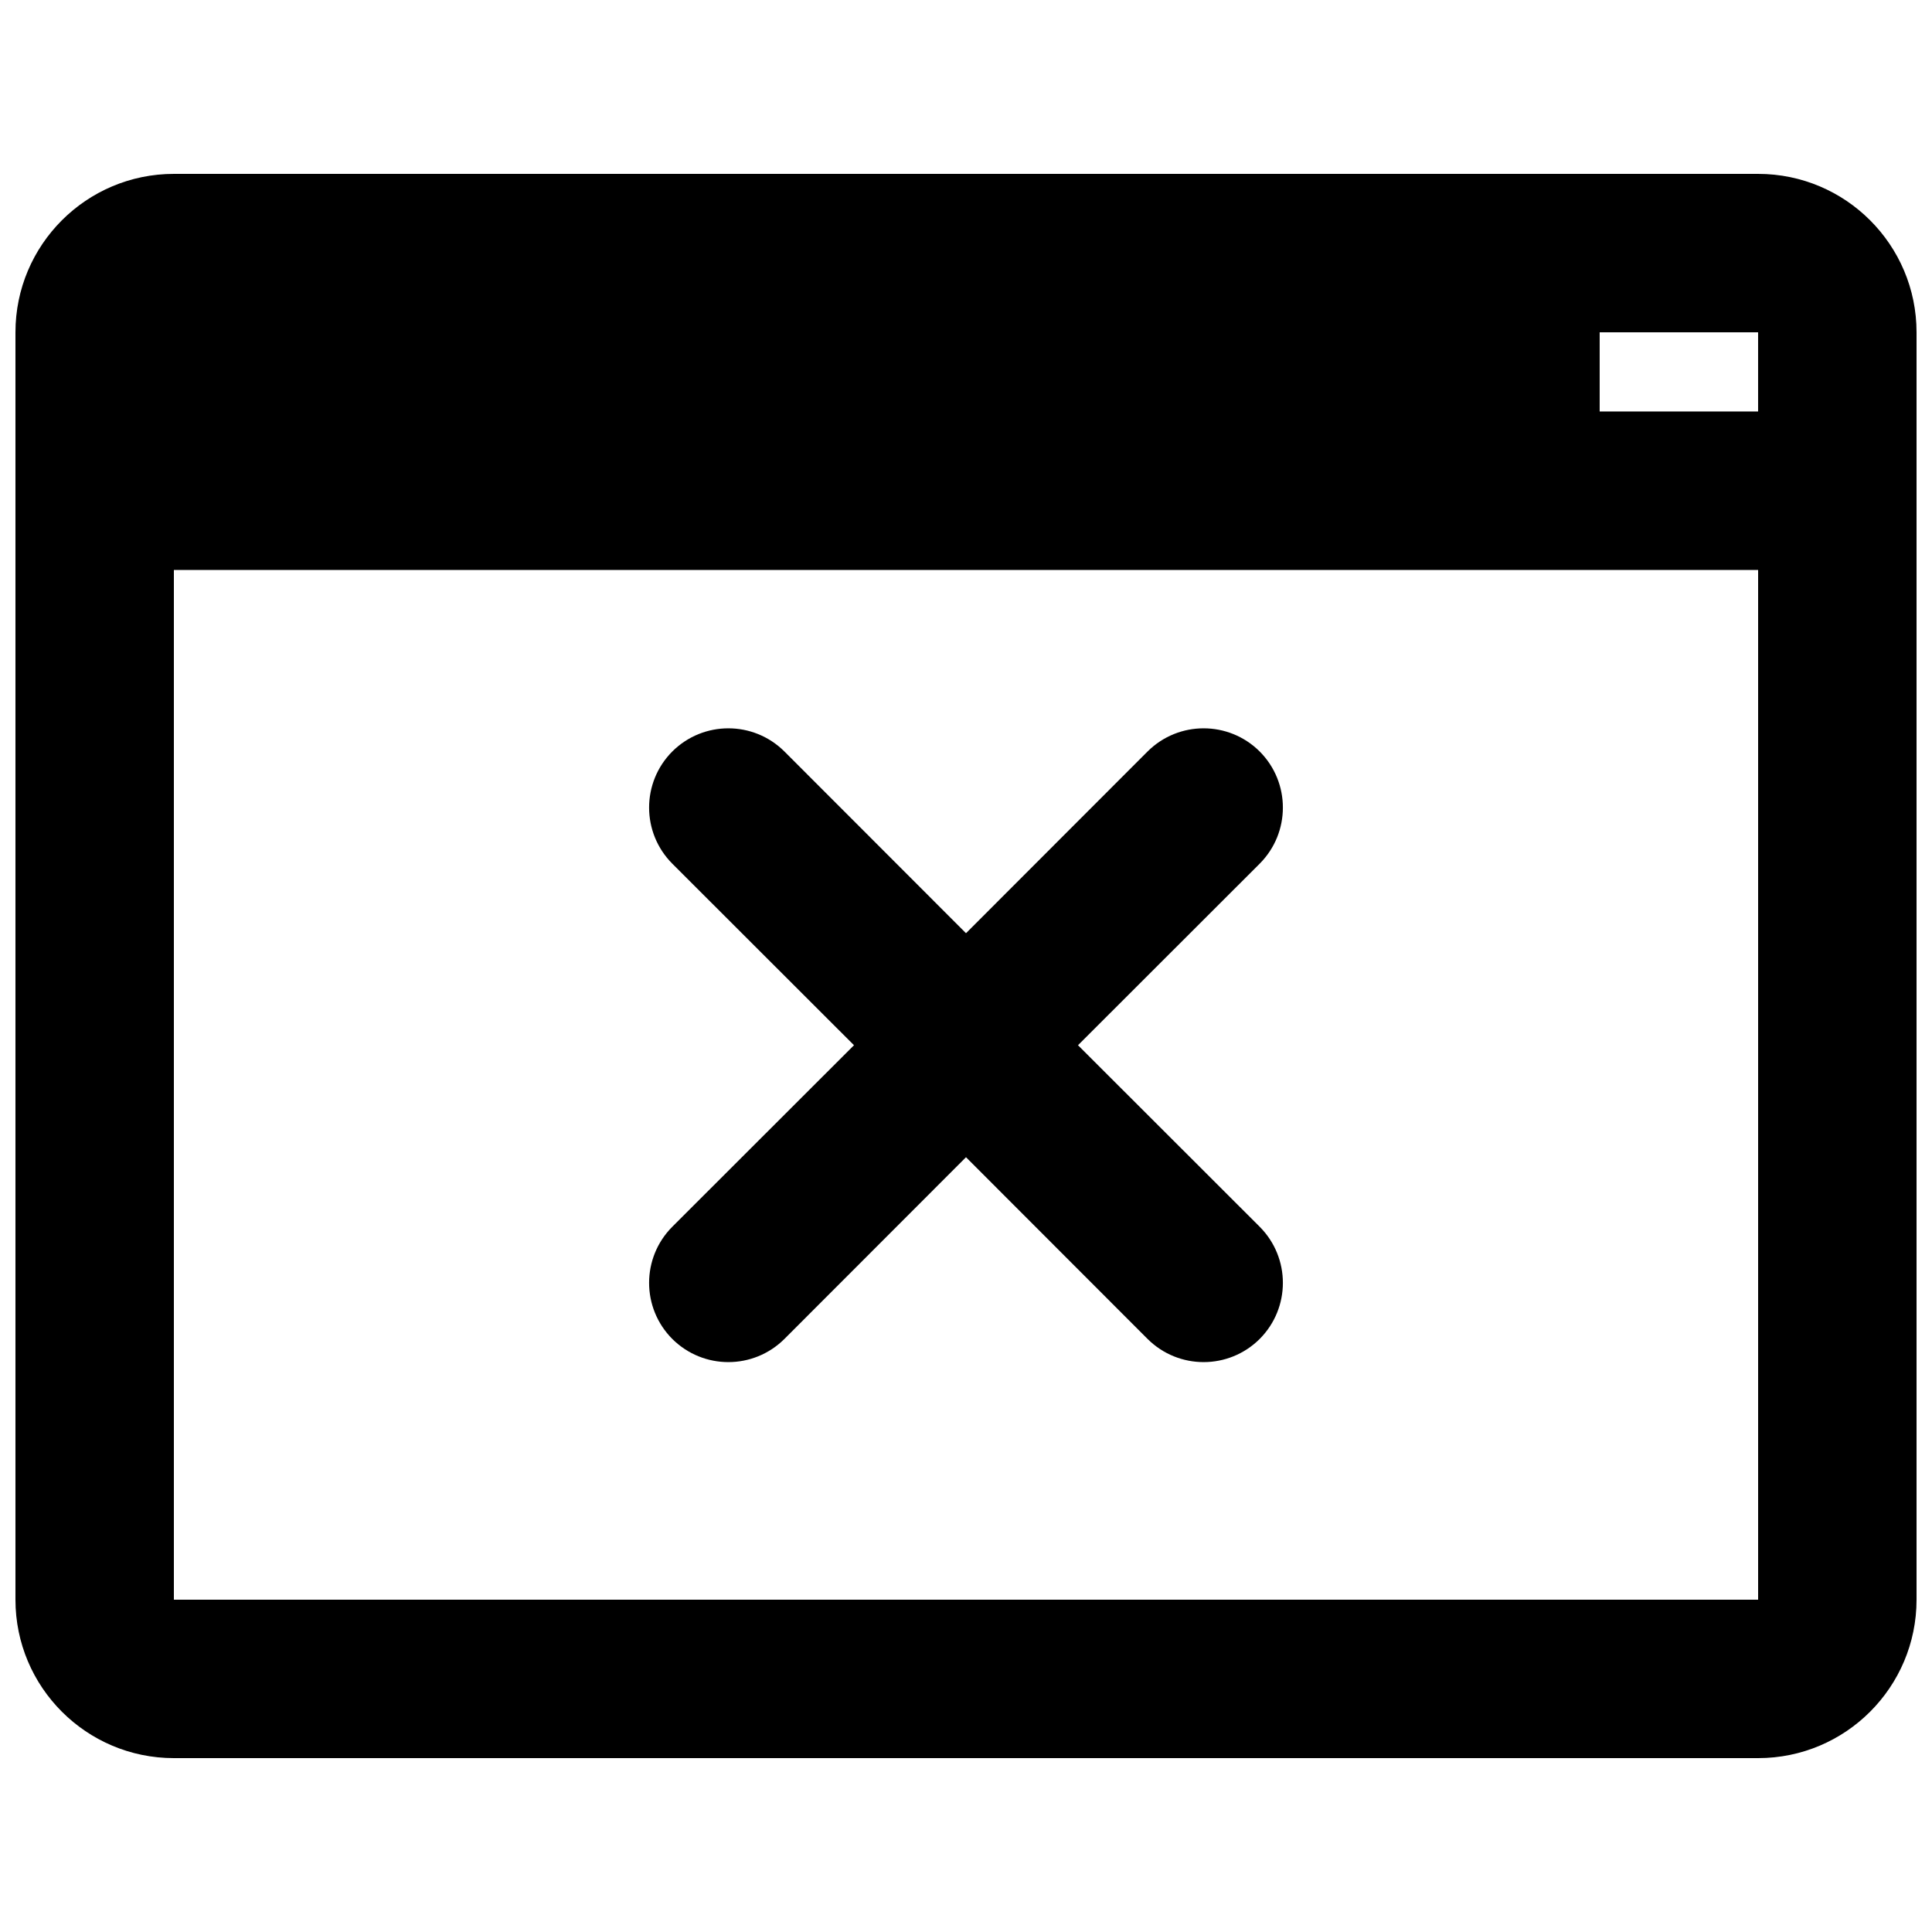 <?xml version="1.0" encoding="UTF-8"?>
<!-- Uploaded to: ICON Repo, www.svgrepo.com, Generator: ICON Repo Mixer Tools -->
<svg width="800px" height="800px" version="1.1" viewBox="144 144 512 512" xmlns="http://www.w3.org/2000/svg">
 <defs>
  <clipPath id="a">
   <path d="m148.09 190h503.81v420h-503.81z"/>
  </clipPath>
 </defs>
 <g clip-path="url(#a)">
  <path d="m190.08 609.92h419.84c23.176 0 41.984-18.809 41.984-41.984v-335.87c0-23.176-18.809-41.984-41.984-41.984h-419.84c-23.176 0-41.984 18.809-41.984 41.984v335.87c0 23.176 18.809 41.984 41.984 41.984zm419.84-314.88v272.89h-419.84v-272.89zm-209.92 96.27-48.117-48.156c-8.227-8.188-21.492-8.188-29.723 0-8.188 8.23-8.188 21.496 0 29.723l48.156 48.117-48.156 48.113c-8.188 8.227-8.188 21.496 0 29.723 8.23 8.188 21.496 8.188 29.723 0l48.117-48.156 48.113 48.156c8.227 8.188 21.496 8.188 29.723 0 8.188-8.227 8.188-21.496 0-29.723l-48.156-48.113 48.156-48.117c8.188-8.227 8.188-21.492 0-29.723-8.227-8.188-21.496-8.188-29.723 0zm167.93-159.25v20.992h41.984v-20.992z" fill-rule="evenodd"/>
 </g>
</svg>